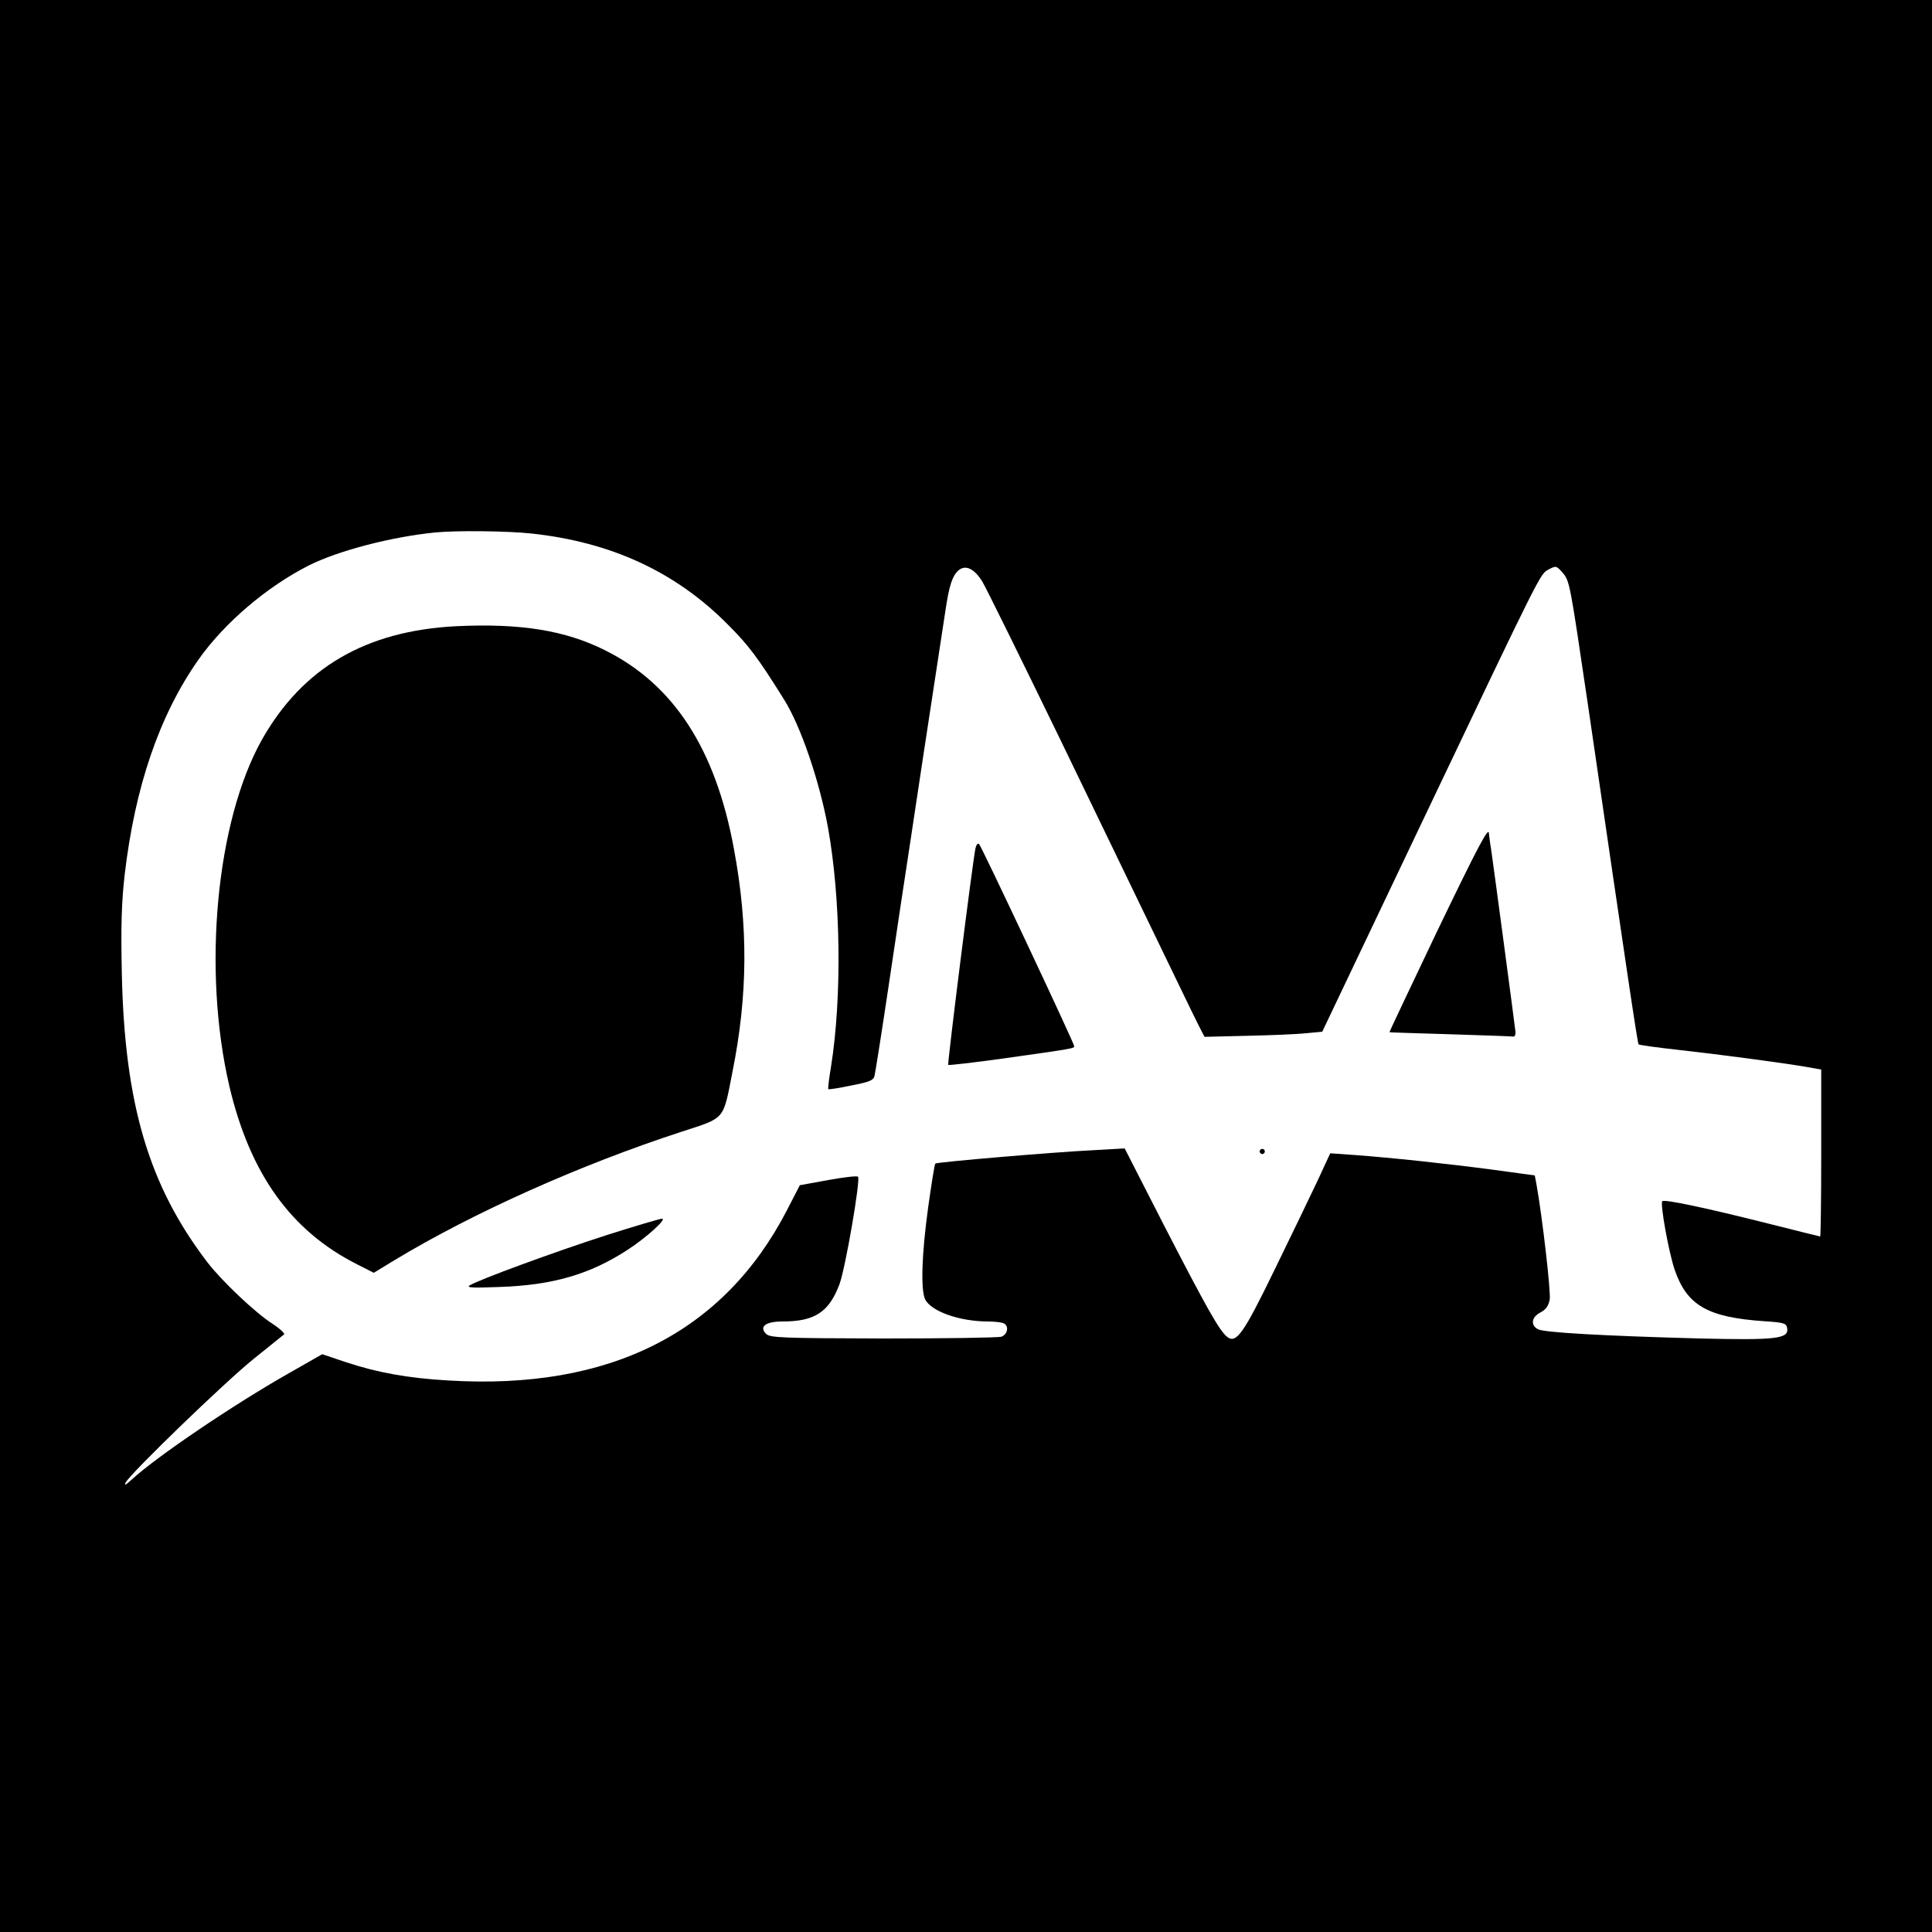 <?xml version="1.0" standalone="no"?>
<!DOCTYPE svg PUBLIC "-//W3C//DTD SVG 20010904//EN"
 "http://www.w3.org/TR/2001/REC-SVG-20010904/DTD/svg10.dtd">
<svg version="1.0" xmlns="http://www.w3.org/2000/svg"
 width="750pt" height="750pt" viewBox="0 0 750 750"
 preserveAspectRatio="xMidYMid meet">
<g transform="translate(0,750) scale(0.1,-0.1)"
fill="#000000" stroke="none">
<path d="M0 3750 l0 -3750 3750 0 3750 0 0 3750 0 3750 -3750 0 -3750 0 0
-3750z m2062 1679 c310 -33 561 -149 763 -353 81 -81 116 -127 219 -292 64
-102 136 -312 170 -495 50 -277 55 -659 12 -930 -8 -46 -12 -85 -11 -87 2 -2
42 4 89 14 72 14 87 20 91 38 3 12 28 170 55 351 27 182 65 436 85 565 30 200
52 346 136 895 14 93 26 129 49 150 27 24 61 9 93 -42 13 -21 150 -299 305
-618 154 -319 337 -697 406 -840 69 -143 131 -271 139 -285 l13 -25 164 4 c91
2 194 6 229 10 l64 6 388 815 c471 989 457 961 492 980 27 14 29 14 52 -12 29
-33 29 -38 100 -518 150 -1028 192 -1311 196 -1314 2 -3 69 -12 149 -21 163
-18 403 -50 498 -66 l62 -11 0 -324 c0 -178 -2 -324 -4 -324 -2 0 -90 22 -197
49 -250 63 -407 96 -416 88 -9 -10 25 -198 48 -266 48 -139 128 -185 349 -200
77 -5 85 -8 88 -28 6 -40 -44 -46 -337 -39 -374 10 -607 23 -631 36 -29 16
-25 47 10 65 21 11 31 25 36 50 5 28 -28 317 -52 451 l-6 31 -161 22 c-190 25
-399 47 -535 57 l-98 7 -48 -104 c-27 -57 -102 -213 -167 -346 -123 -253 -150
-291 -186 -262 -30 25 -78 110 -239 422 l-158 309 -121 -7 c-147 -7 -608 -46
-614 -52 -3 -2 -15 -79 -28 -171 -25 -182 -29 -317 -12 -355 22 -47 133 -87
245 -87 23 0 49 -3 58 -6 24 -9 19 -43 -6 -53 -13 -4 -220 -7 -460 -7 -397 1
-439 3 -454 18 -28 28 -2 48 63 48 126 0 181 36 222 145 23 62 82 405 72 417
-4 4 -56 -2 -116 -13 l-110 -20 -50 -97 c-246 -476 -689 -699 -1314 -661 -159
9 -277 31 -398 71 l-92 31 -128 -73 c-217 -123 -514 -324 -612 -414 -23 -21
-30 -25 -23 -11 19 36 384 389 497 480 61 49 113 91 118 95 4 3 -16 22 -45 41
-66 42 -197 166 -253 239 -227 297 -321 613 -332 1120 -4 188 -1 277 11 384
40 342 135 620 287 836 101 143 266 283 428 365 116 58 321 111 491 128 82 8
277 6 372 -4z"/>
<path d="M1770 5069 c-350 -18 -595 -161 -753 -440 -177 -315 -232 -891 -127
-1344 80 -341 239 -564 498 -694 l63 -32 82 50 c307 185 721 370 1111 497 174
57 162 42 200 236 59 295 61 564 5 863 -71 387 -233 637 -499 770 -155 78
-329 106 -580 94z"/>
<path d="M5578 3883 c-102 -214 -185 -389 -184 -390 0 -1 107 -4 236 -8 129
-4 240 -8 245 -9 6 0 9 8 8 19 -4 36 -83 628 -93 697 -6 37 -10 69 -10 72 0
31 -42 -49 -202 -381z"/>
<path d="M3787 4208 c-10 -43 -110 -838 -106 -842 2 -2 99 9 214 25 276 39
275 39 275 48 0 11 -359 774 -369 784 -5 5 -11 -2 -14 -15z"/>
<path d="M4890 3030 c0 -5 5 -10 10 -10 6 0 10 5 10 10 0 6 -4 10 -10 10 -5 0
-10 -4 -10 -10z"/>
<path d="M2354 2705 c-199 -64 -496 -173 -531 -195 -14 -9 14 -10 117 -6 206
7 350 49 496 144 74 48 154 121 134 121 -8 0 -106 -29 -216 -64z"/>
</g>
</svg>
